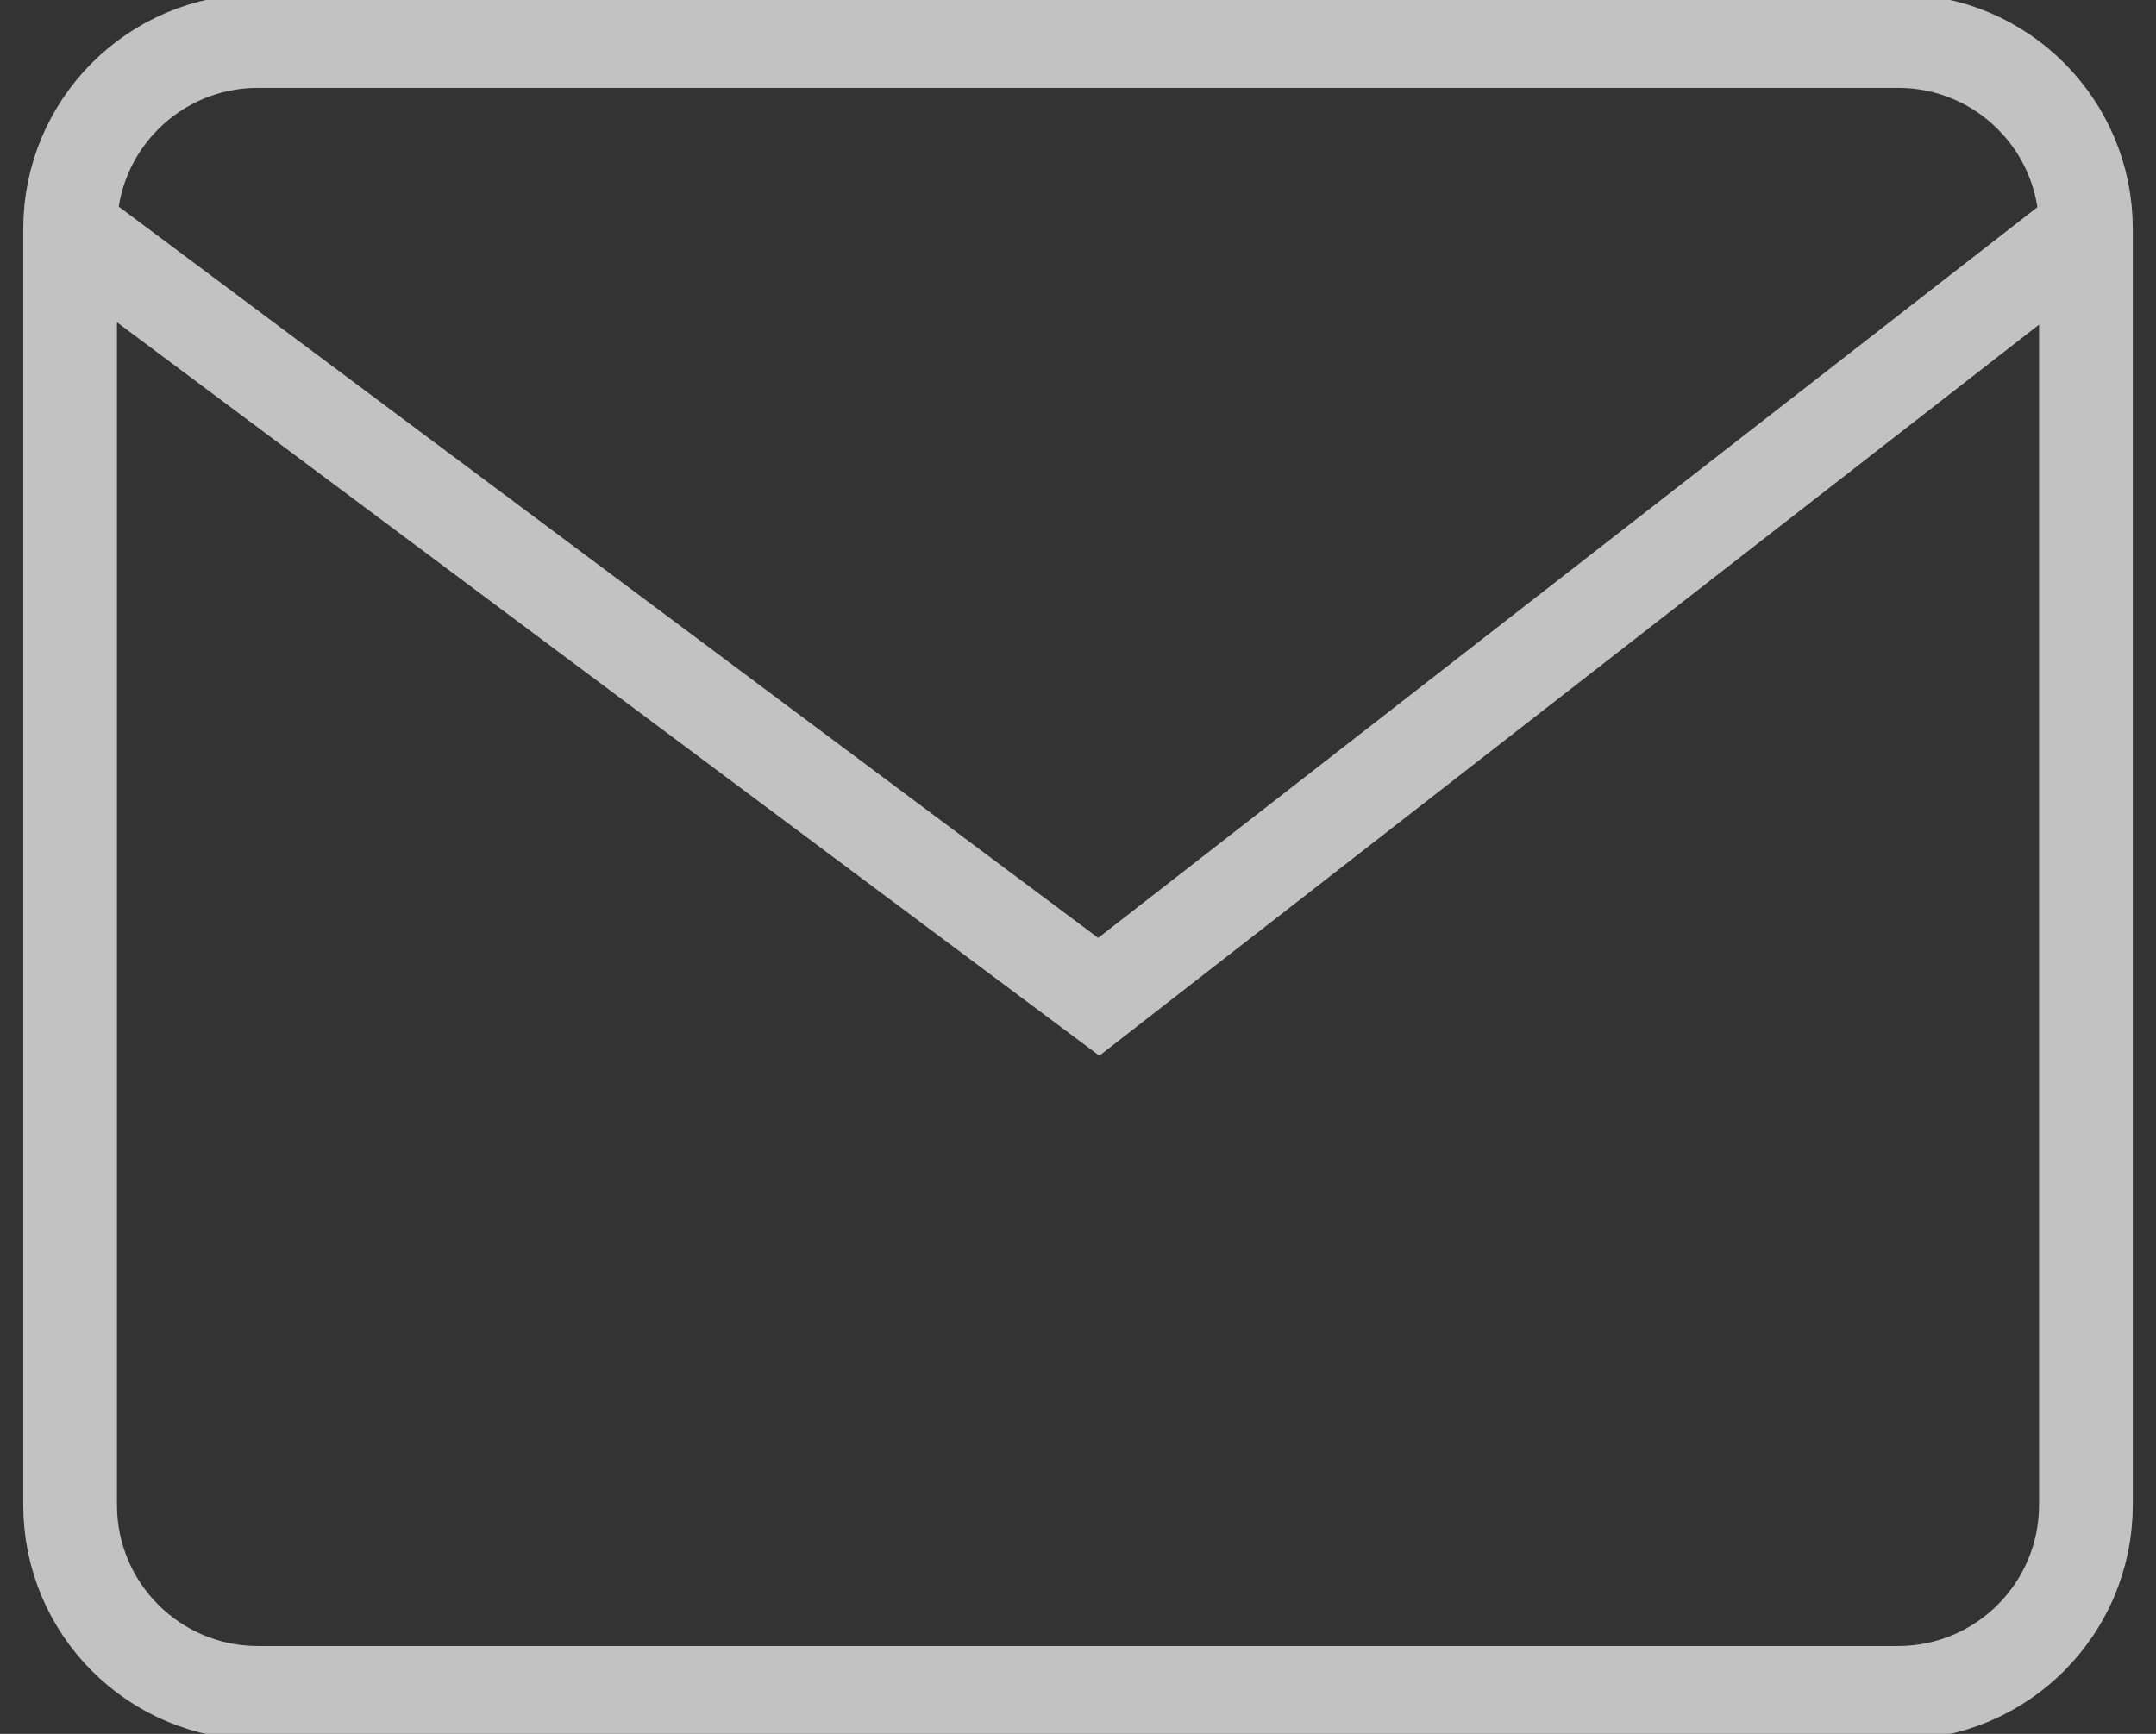 <?xml version="1.0" encoding="utf-8"?>
<!-- Generator: Adobe Illustrator 28.0.0, SVG Export Plug-In . SVG Version: 6.00 Build 0)  -->
<svg version="1.1" id="レイヤー_1" xmlns="http://www.w3.org/2000/svg" xmlns:xlink="http://www.w3.org/1999/xlink" x="0px"
	 y="0px" viewBox="0 0 46 37" style="enable-background:new 0 0 46 37;" xml:space="preserve">
<rect x="0" y="0" width="46" height="37" fill="#333333" stroke="none"/>
<style type="text/css">
	.st0{opacity:0.7;}
	.st1{fill:none;stroke:#FFFFFF;stroke-width:2;stroke-miterlimit:10;}
</style>
<g class="st0">
	<path class="st1" d="M40.496,36.125H5.504c-2.214,0-4.008-1.794-4.008-4.008V4.883c0-2.214,1.794-4.008,4.008-4.008h34.993
		c2.214,0,4.008,1.794,4.008,4.008v27.233C44.504,34.33,42.71,36.125,40.496,36.125z"/>
	<polyline class="st1" points="1.496,4.883 23.443,21.271 44.504,4.883 	"/>
</g>
</svg>
